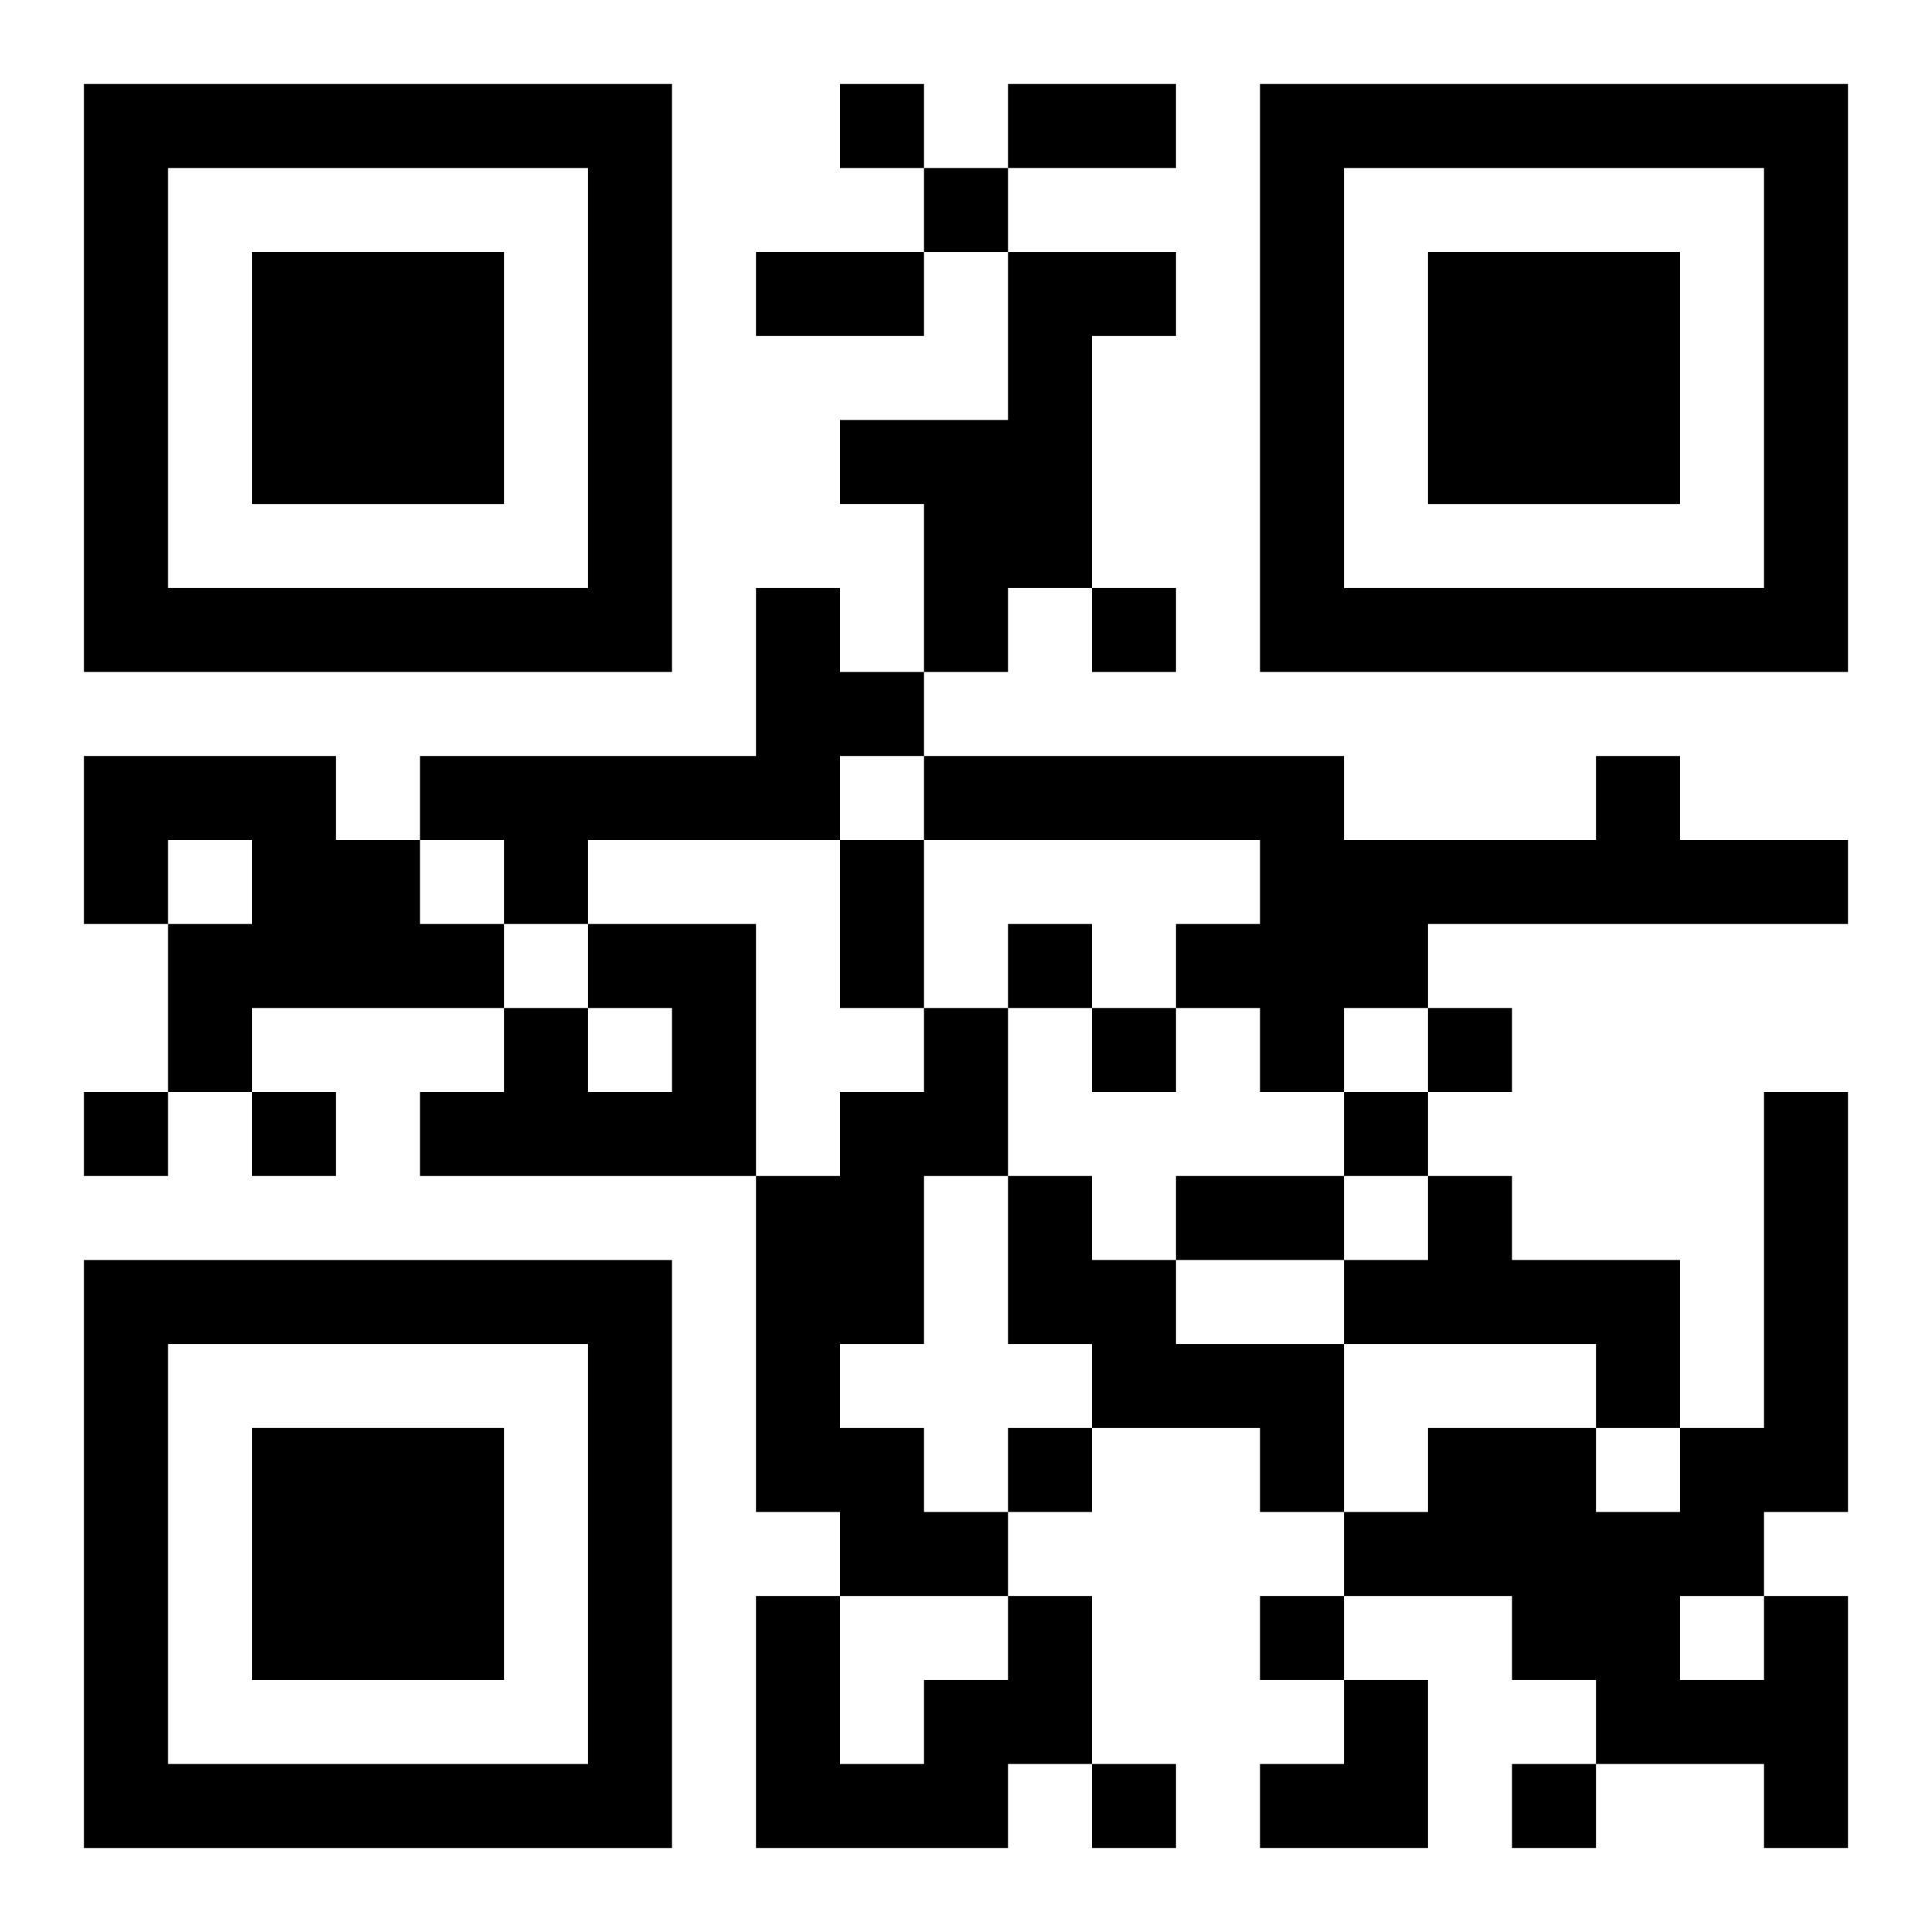 <?xml version="1.0" encoding="UTF-8"?>
<svg width="250" height="250" baseProfile="full" version="1.1" viewBox="-1 -1 23 23" xmlns="http://www.w3.org/2000/svg" xmlns:xlink="http://www.w3.org/1999/xlink"><symbol id="a"><path d="m0 7v7h7v-7h-7zm1 1h5v5h-5v-5zm1 1v3h3v-3h-3z"/></symbol><use y="-7" xlink:href="#a"/><use y="7" xlink:href="#a"/><use x="14" y="-7" xlink:href="#a"/><path d="m11 2h2v1h-1v3h-1v1h-1v-2h-1v-1h2v-2m-3 4h1v1h1v1h-1v1h-3v1h-1v-1h-1v-1h4v-2m-8 2h3v1h1v1h1v1h-3v1h-1v-2h1v-1h-1v1h-1v-2m18 0h1v1h2v1h-5v1h-1v1h-1v-1h-1v-1h1v-1h-4v-1h5v1h3v-1m-12 2h2v3h-4v-1h1v-1h1v1h1v-1h-1v-1m4 1h1v2h-1v2h-1v1h1v1h1v1h-2v-1h-1v-4h1v-1h1v-1m1 2h1v1h1v1h2v2h-1v-1h-2v-1h-1v-2m5 0h1v1h2v2h-1v-1h-3v-1h1v-1m-5 5h1v2h-1v1h-3v-3h1v2h1v-1h1v-1m9 0h1v3h-1v-1h-2v-1h-1v-1h-2v-1h1v-1h2v1h1v-1h1v-4h1v5h-1v1m-1 0v1h1v-1h-1m-10-18v1h1v-1h-1m1 1v1h1v-1h-1m2 5v1h1v-1h-1m-1 4v1h1v-1h-1m1 1v1h1v-1h-1m4 0v1h1v-1h-1m-16 1v1h1v-1h-1m2 0v1h1v-1h-1m13 0v1h1v-1h-1m-4 4v1h1v-1h-1m3 2v1h1v-1h-1m-2 2v1h1v-1h-1m5 0v1h1v-1h-1m-6-20h2v1h-2v-1m-3 2h2v1h-2v-1m1 7h1v2h-1v-2m4 4h2v1h-2v-1m1 6m1 0h1v2h-2v-1h1z"/></svg>
